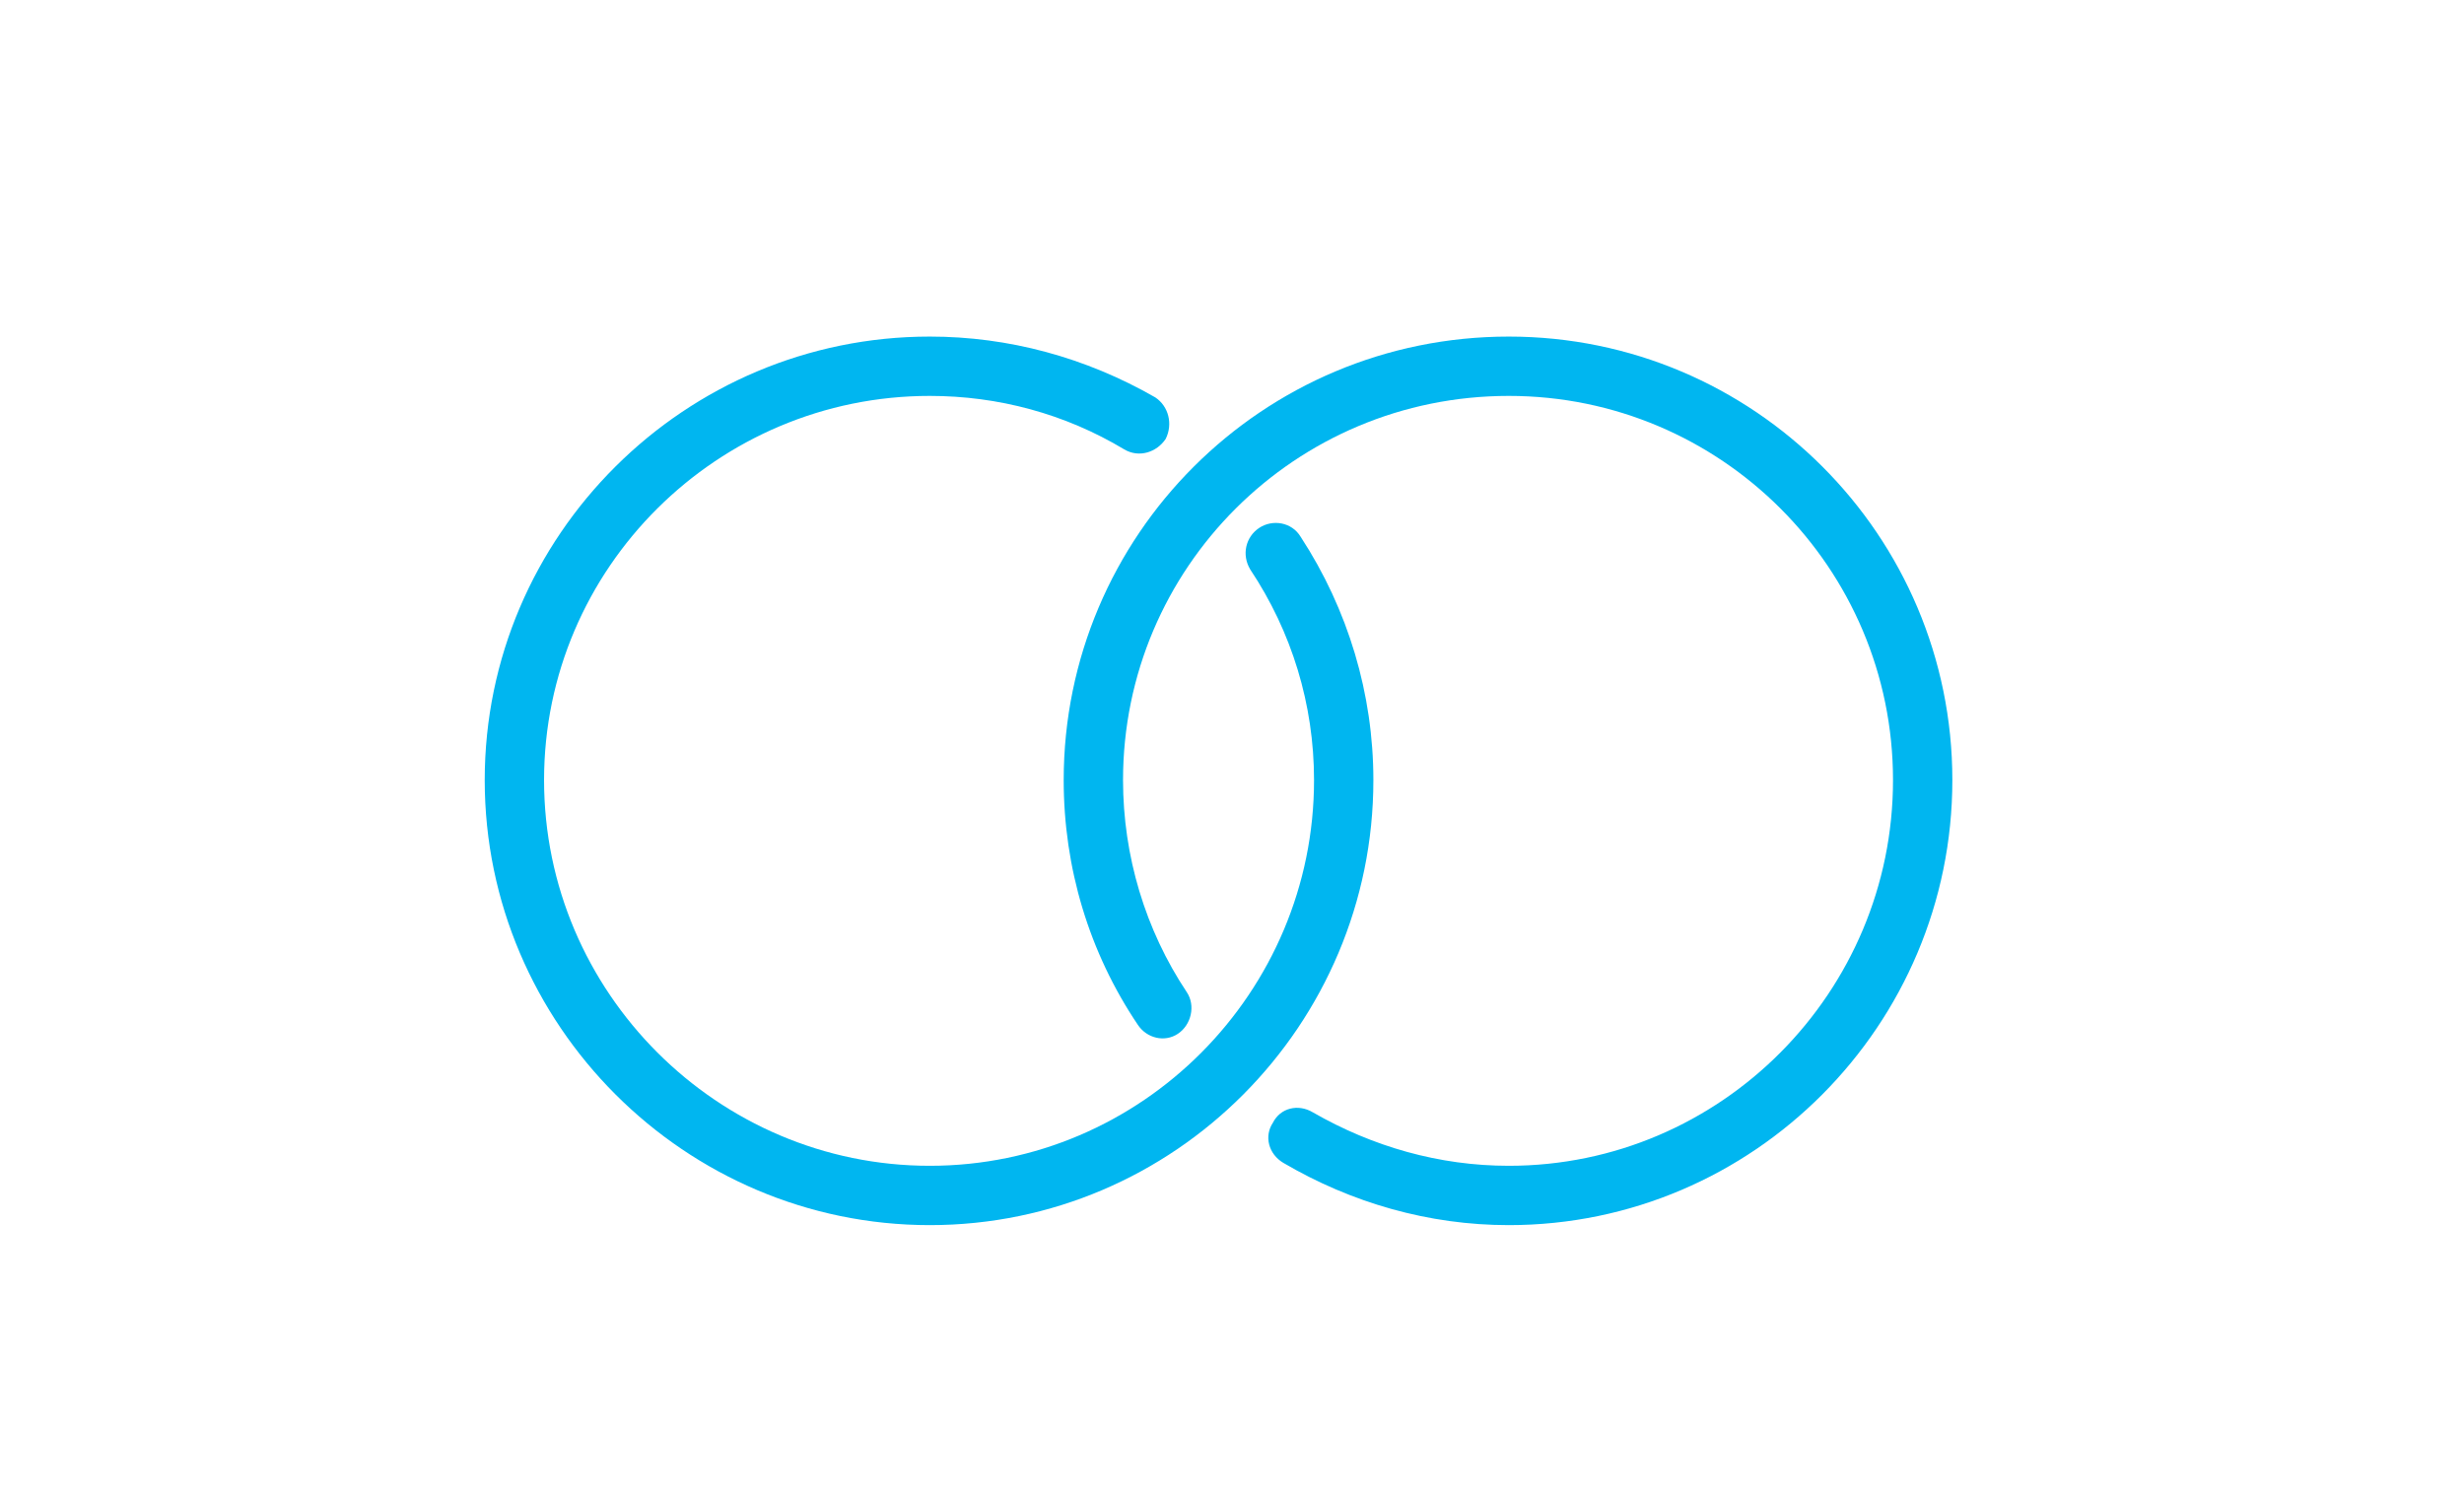 <svg width="183" height="111" xmlns="http://www.w3.org/2000/svg" xmlns:xlink="http://www.w3.org/1999/xlink" overflow="hidden"><defs><clipPath id="clip0"><path d="M752 601 935 601 935 712 752 712Z" fill-rule="evenodd" clip-rule="evenodd"/></clipPath></defs><g clip-path="url(#clip0)" transform="translate(-752 -601)"><path d="M848.601 640.875C847.94 639.773 846.508 639.553 845.516 640.214 844.524 640.875 844.194 642.197 844.855 643.299 847.94 647.927 849.593 653.326 849.593 658.945 849.593 674.701 836.811 687.593 821.055 687.593 805.299 687.593 792.407 674.701 792.407 658.945 792.407 643.189 805.299 630.407 821.055 630.407 826.124 630.407 831.082 631.73 835.489 634.374 836.591 635.035 837.913 634.594 838.574 633.603 839.125 632.501 838.795 631.179 837.803 630.518 832.624 627.543 826.895 626 821.055 626 802.875 626 788 640.765 788 658.945 788 677.125 802.875 692 821.055 692 839.235 692 854 677.125 854 658.945 854 652.554 852.127 646.274 848.601 640.875Z" fill="#00B6F0" fill-rule="evenodd"/><path d="M864.055 626C845.765 626 831 640.765 831 658.945 831 665.446 832.873 671.726 836.509 677.125 837.17 678.117 838.492 678.447 839.484 677.786 840.476 677.125 840.806 675.693 840.145 674.701 837.06 670.073 835.407 664.564 835.407 658.945 835.407 643.189 848.189 630.407 864.055 630.407 879.811 630.407 892.593 643.189 892.593 658.945 892.593 674.701 879.811 687.593 864.055 687.593 858.876 687.593 853.918 686.16 849.511 683.626 848.409 682.965 847.087 683.295 846.536 684.397 845.875 685.389 846.205 686.711 847.307 687.372 852.376 690.347 858.105 692 864.055 692 882.235 692 897 677.125 897 658.945 897 640.765 882.235 626 864.055 626Z" fill="#00B6F0" fill-rule="evenodd"/></g></svg>